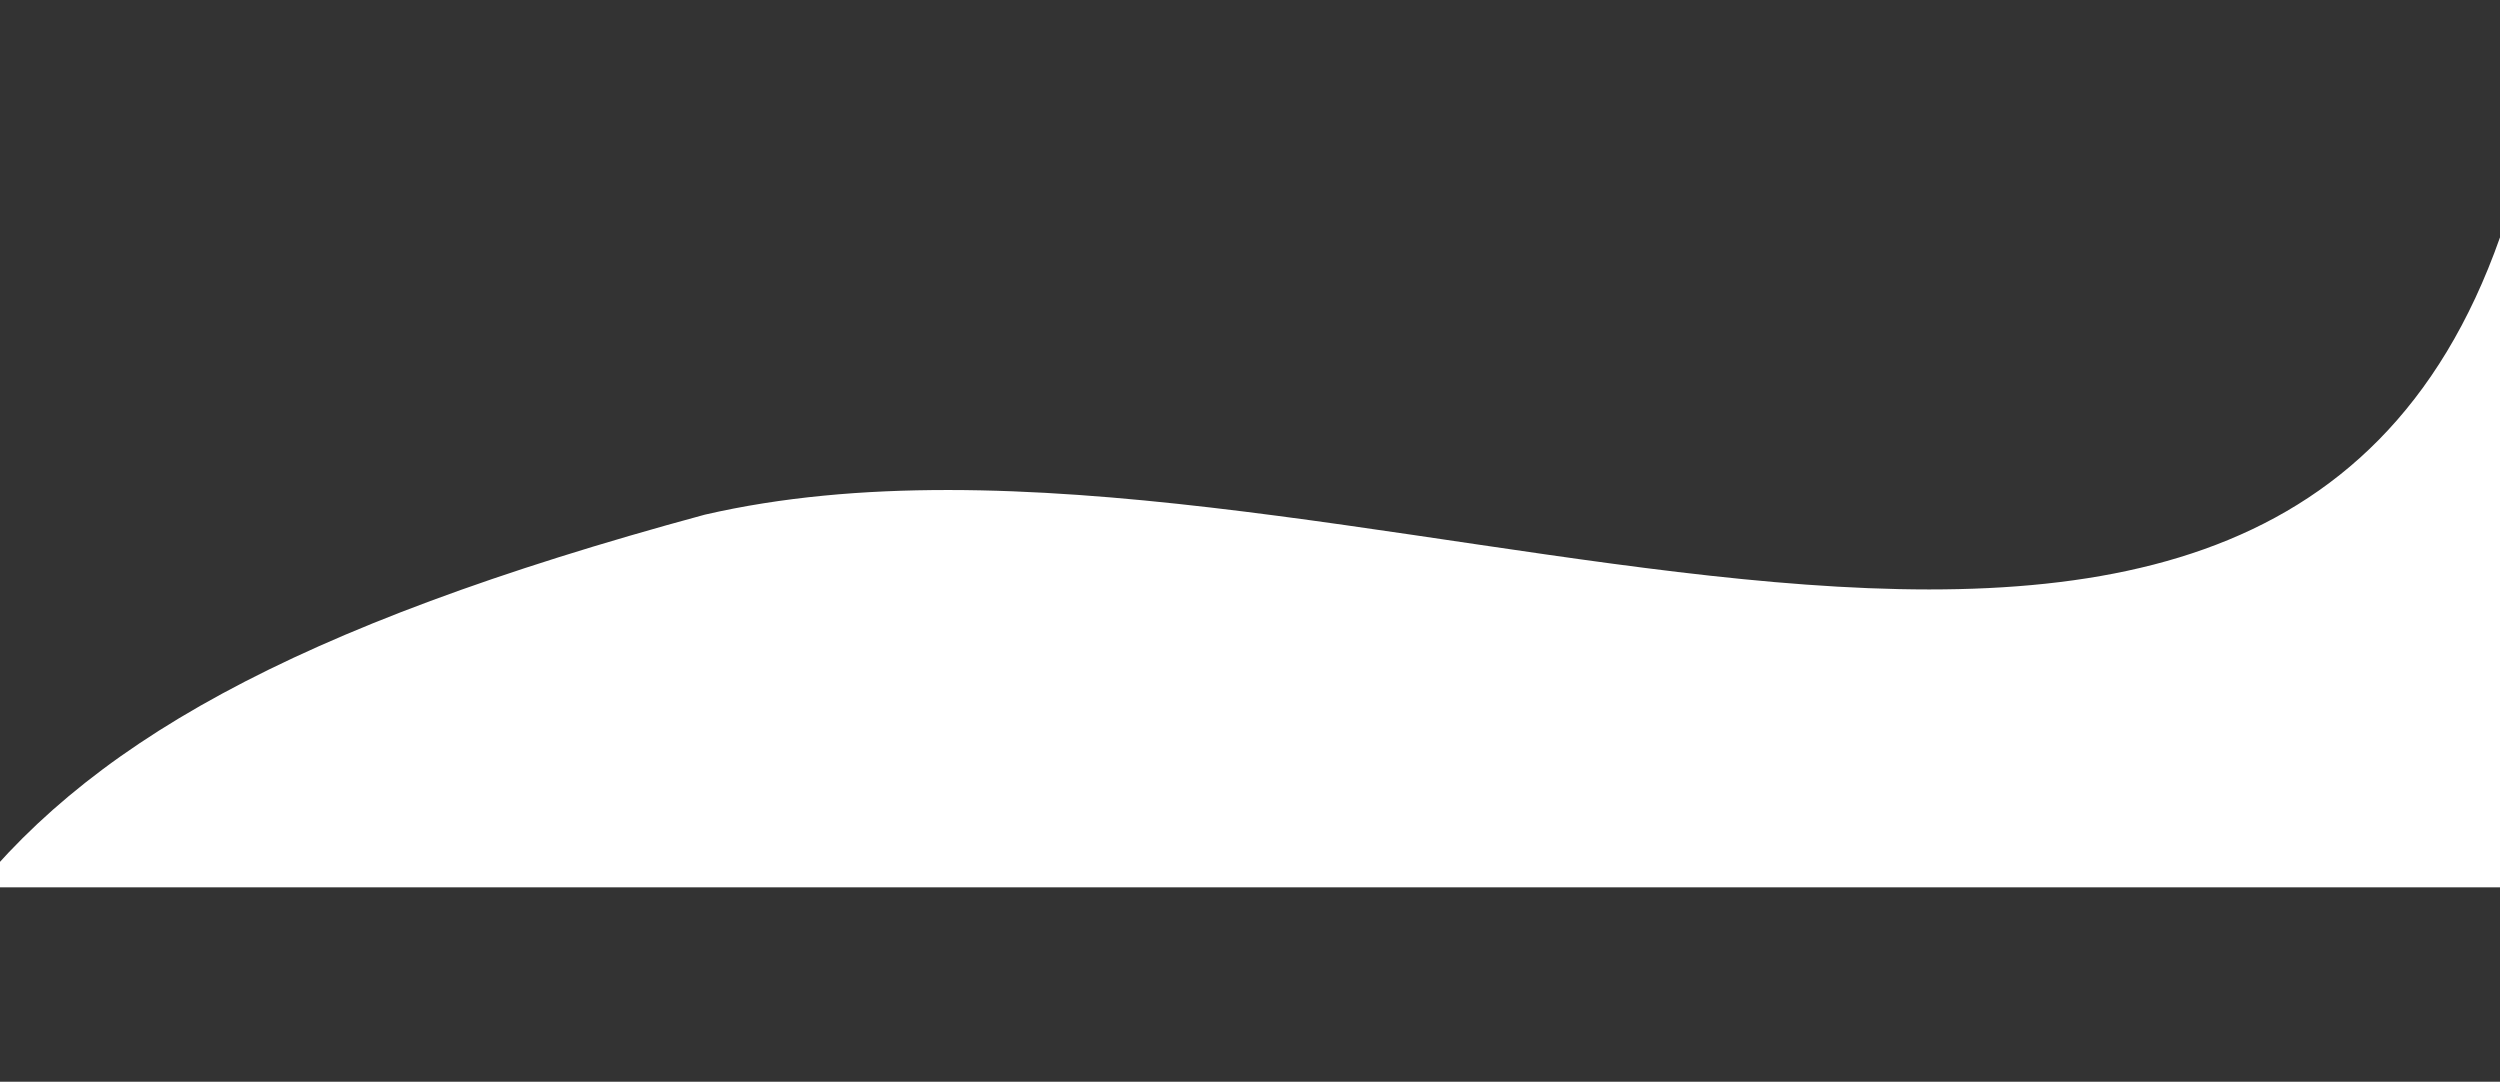 <?xml version="1.0" encoding="UTF-8"?> <svg xmlns="http://www.w3.org/2000/svg" viewBox="0 0 1875.00 811.30" data-guides="{&quot;vertical&quot;:[],&quot;horizontal&quot;:[]}"><rect x="0" y="0" width="1875.00" height="811.30" fill="#333333" stroke="none"/><path fill="white" stroke="none" fill-opacity="1" stroke-width="1" stroke-opacity="1" id="tSvg395874005c" title="Path 1" d="M-217.929 1193.082C-93.319 743.954 -94.392 554.944 528.537 386.019C989.816 279.44 1694.182 690.779 1875 178.019C1875 399.844 1875 443.651 1875 665.476C1213.591 665.476 552.182 665.476 -109.227 665.476C-145.461 841.345 -181.695 1017.213 -217.929 1193.082Z"></path><defs></defs></svg> 